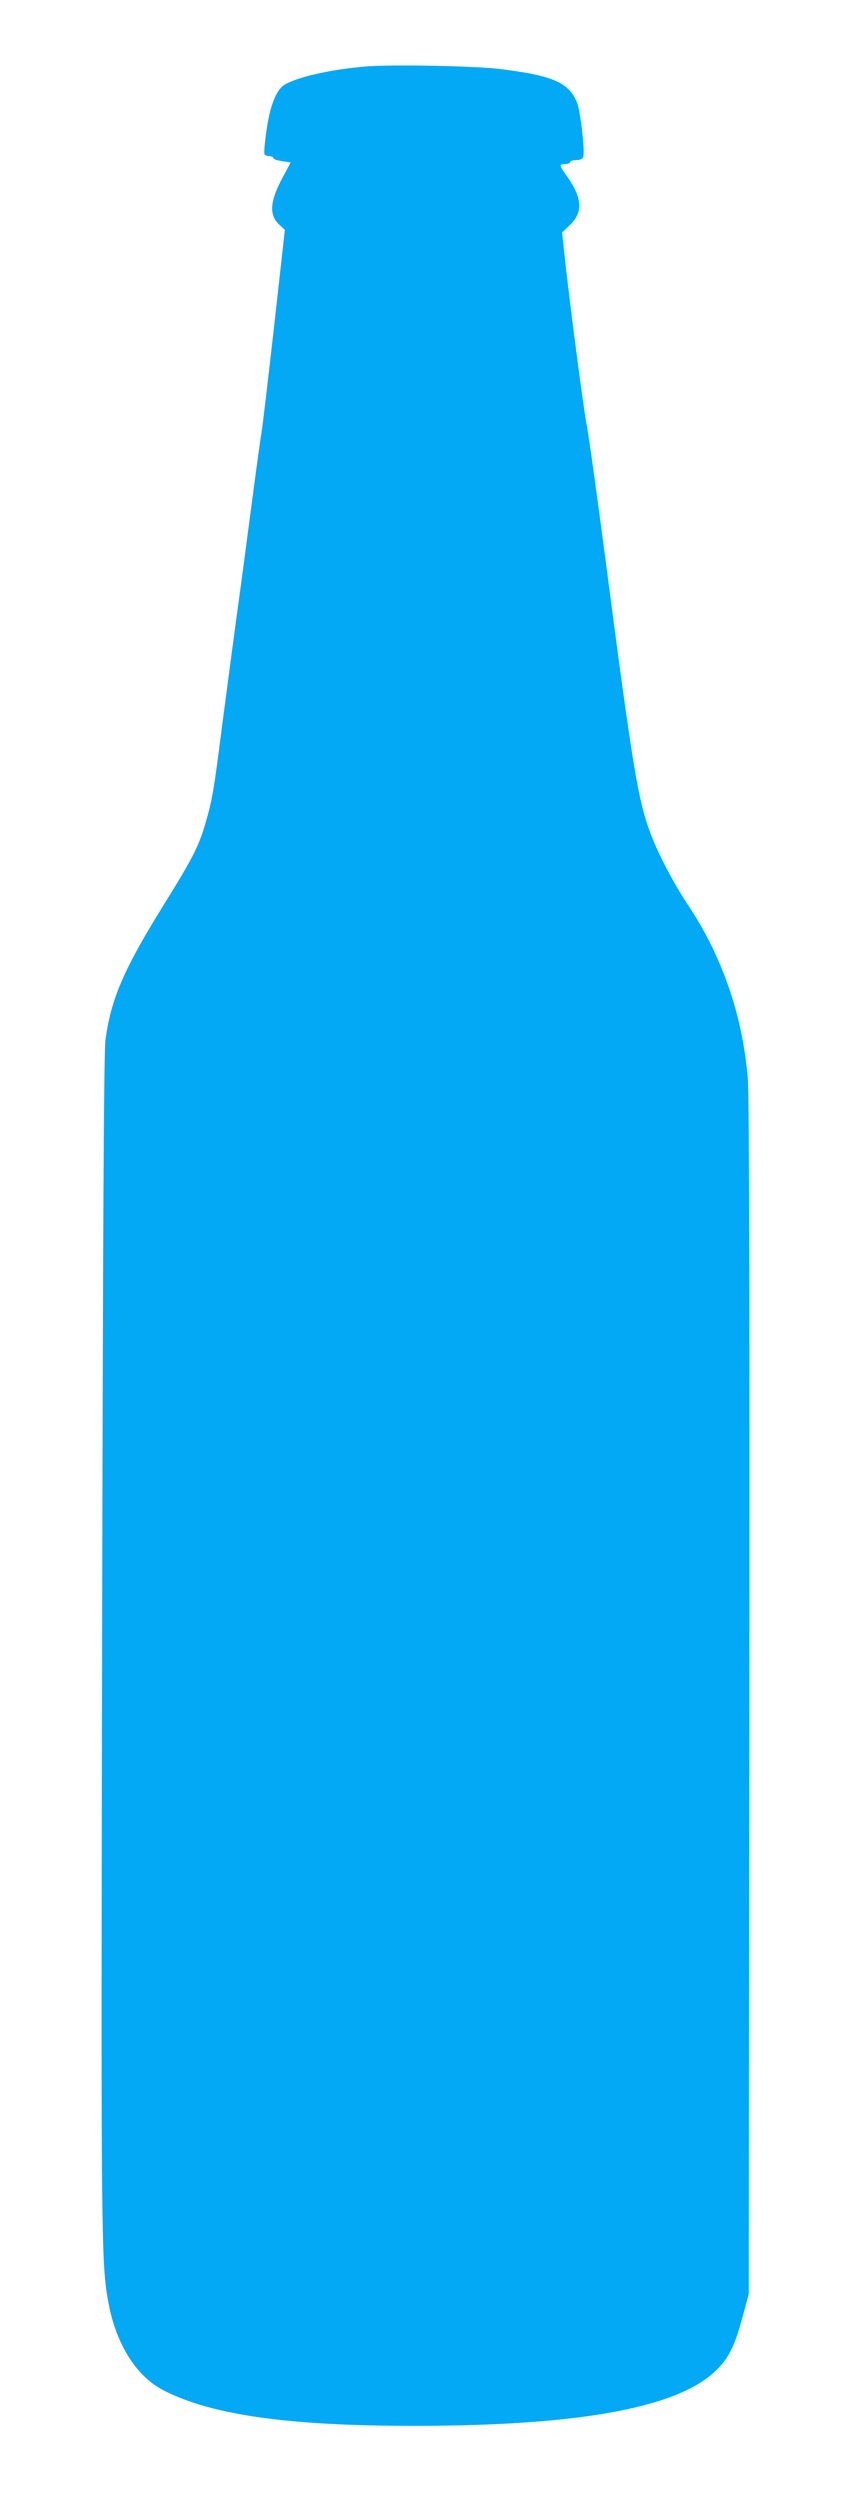 <?xml version="1.0" standalone="no"?>
<!DOCTYPE svg PUBLIC "-//W3C//DTD SVG 20010904//EN"
 "http://www.w3.org/TR/2001/REC-SVG-20010904/DTD/svg10.dtd">
<svg version="1.0" xmlns="http://www.w3.org/2000/svg"
 width="441pt" height="1280pt" viewBox="0 0 441 1280"
 preserveAspectRatio="xMidYMid meet">
<g transform="translate(0,1280) scale(0.1,-0.1)"
fill="#03a9f4" stroke="none">
<path d="M1879 12460 c-179 -14 -362 -55 -425 -96 -40 -27 -72 -109 -89 -231
-9 -62 -14 -117 -10 -123 3 -5 15 -10 26 -10 10 0 19 -4 19 -9 0 -6 20 -13 45
-16 l44 -7 -39 -72 c-68 -126 -74 -196 -19 -247 l28 -26 -54 -484 c-30 -266
-59 -513 -65 -549 -6 -36 -29 -202 -51 -370 -22 -168 -57 -433 -79 -590 -21
-157 -55 -411 -75 -565 -40 -314 -47 -355 -81 -474 -34 -119 -65 -181 -199
-397 -220 -353 -285 -501 -315 -719 -8 -56 -13 -999 -17 -3080 -6 -3096 -5
-3187 33 -3388 40 -213 145 -377 285 -447 247 -125 635 -180 1279 -180 834 0
1338 90 1538 275 72 66 103 126 146 285 l31 115 3 3040 c2 1990 -1 3086 -7
3172 -25 327 -130 634 -306 898 -73 109 -153 262 -192 365 -65 173 -91 328
-233 1415 -44 336 -87 642 -95 680 -14 65 -91 653 -115 882 l-11 103 40 38
c68 65 64 137 -14 248 -42 58 -43 64 -10 64 14 0 25 5 25 10 0 6 14 10 30 10
19 0 33 6 37 16 10 26 -14 238 -32 280 -33 79 -88 115 -223 144 -48 10 -134
23 -192 29 -150 14 -536 21 -661 11z"/>
</g>
</svg>
